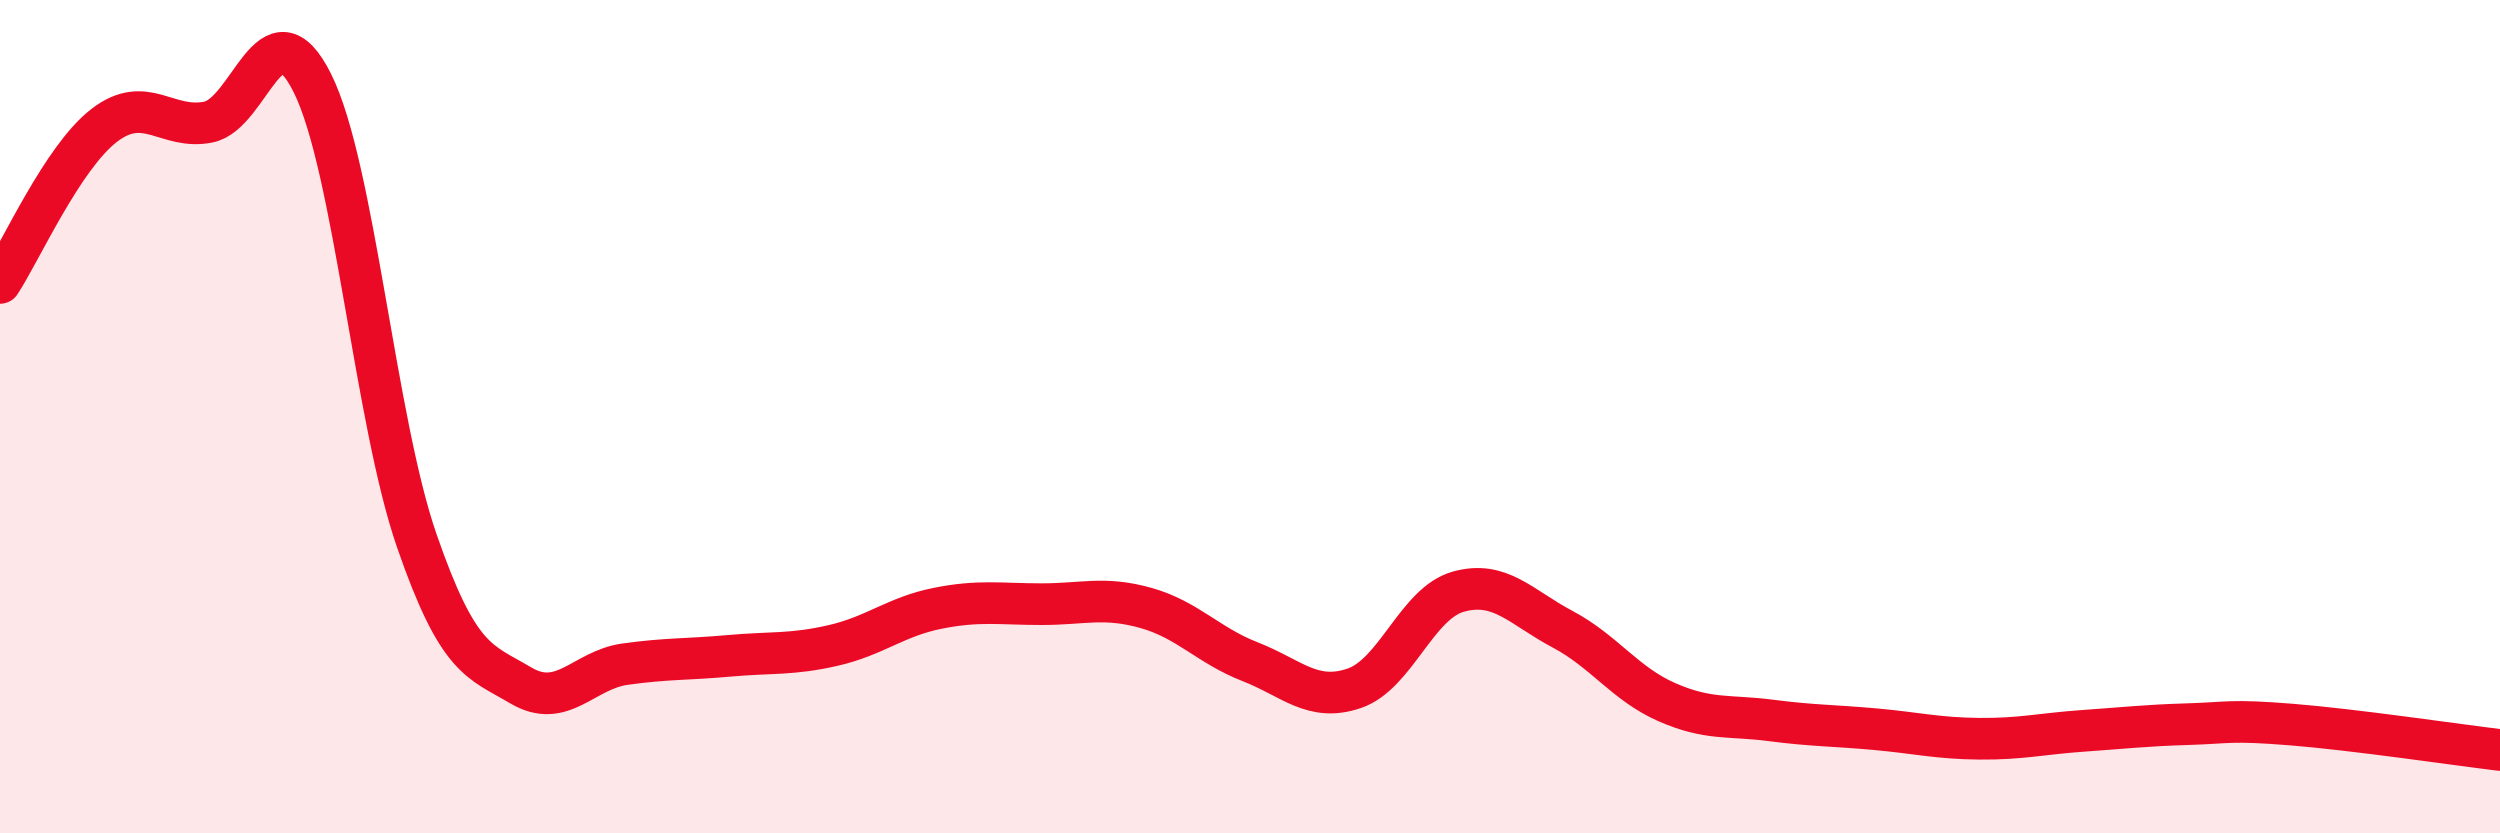 
    <svg width="60" height="20" viewBox="0 0 60 20" xmlns="http://www.w3.org/2000/svg">
      <path
        d="M 0,6.79 C 0.5,6.03 1.5,3.78 2.5,3.01 C 3.5,2.24 4,3.13 5,2.93 C 6,2.73 6.5,-0.01 7.5,2 C 8.5,4.01 9,10.08 10,12.97 C 11,15.86 11.5,15.86 12.5,16.45 C 13.5,17.04 14,16.08 15,15.94 C 16,15.8 16.5,15.83 17.5,15.74 C 18.5,15.65 19,15.72 20,15.49 C 21,15.26 21.5,14.8 22.5,14.6 C 23.5,14.4 24,14.5 25,14.5 C 26,14.5 26.5,14.31 27.5,14.59 C 28.5,14.87 29,15.49 30,15.88 C 31,16.27 31.5,16.86 32.5,16.52 C 33.5,16.18 34,14.48 35,14.2 C 36,13.92 36.5,14.57 37.5,15.1 C 38.5,15.63 39,16.41 40,16.85 C 41,17.29 41.5,17.16 42.5,17.29 C 43.5,17.42 44,17.41 45,17.5 C 46,17.59 46.5,17.72 47.5,17.73 C 48.5,17.74 49,17.61 50,17.54 C 51,17.47 51.5,17.41 52.5,17.38 C 53.5,17.35 53.5,17.27 55,17.39 C 56.5,17.51 59,17.88 60,18L60 20L0 20Z"
        fill="#EB0A25"
        opacity="0.1"
        stroke-linecap="round"
        stroke-linejoin="round"
      />
      <path
        d="M 0,6.79 C 0.5,6.03 1.5,3.78 2.5,3.01 C 3.5,2.24 4,3.13 5,2.93 C 6,2.73 6.5,-0.01 7.5,2 C 8.5,4.01 9,10.08 10,12.97 C 11,15.86 11.5,15.86 12.5,16.45 C 13.5,17.04 14,16.08 15,15.94 C 16,15.8 16.5,15.83 17.5,15.74 C 18.5,15.65 19,15.72 20,15.49 C 21,15.26 21.5,14.8 22.5,14.6 C 23.5,14.4 24,14.5 25,14.5 C 26,14.5 26.5,14.31 27.5,14.59 C 28.5,14.87 29,15.49 30,15.88 C 31,16.27 31.5,16.86 32.5,16.52 C 33.5,16.18 34,14.48 35,14.2 C 36,13.92 36.5,14.57 37.5,15.1 C 38.5,15.63 39,16.41 40,16.85 C 41,17.29 41.5,17.16 42.5,17.29 C 43.5,17.42 44,17.41 45,17.5 C 46,17.59 46.5,17.72 47.5,17.73 C 48.5,17.74 49,17.61 50,17.54 C 51,17.47 51.5,17.41 52.5,17.38 C 53.5,17.35 53.5,17.27 55,17.39 C 56.5,17.51 59,17.88 60,18"
        stroke="#EB0A25"
        stroke-width="1"
        fill="none"
        stroke-linecap="round"
        stroke-linejoin="round"
      />
    </svg>
  